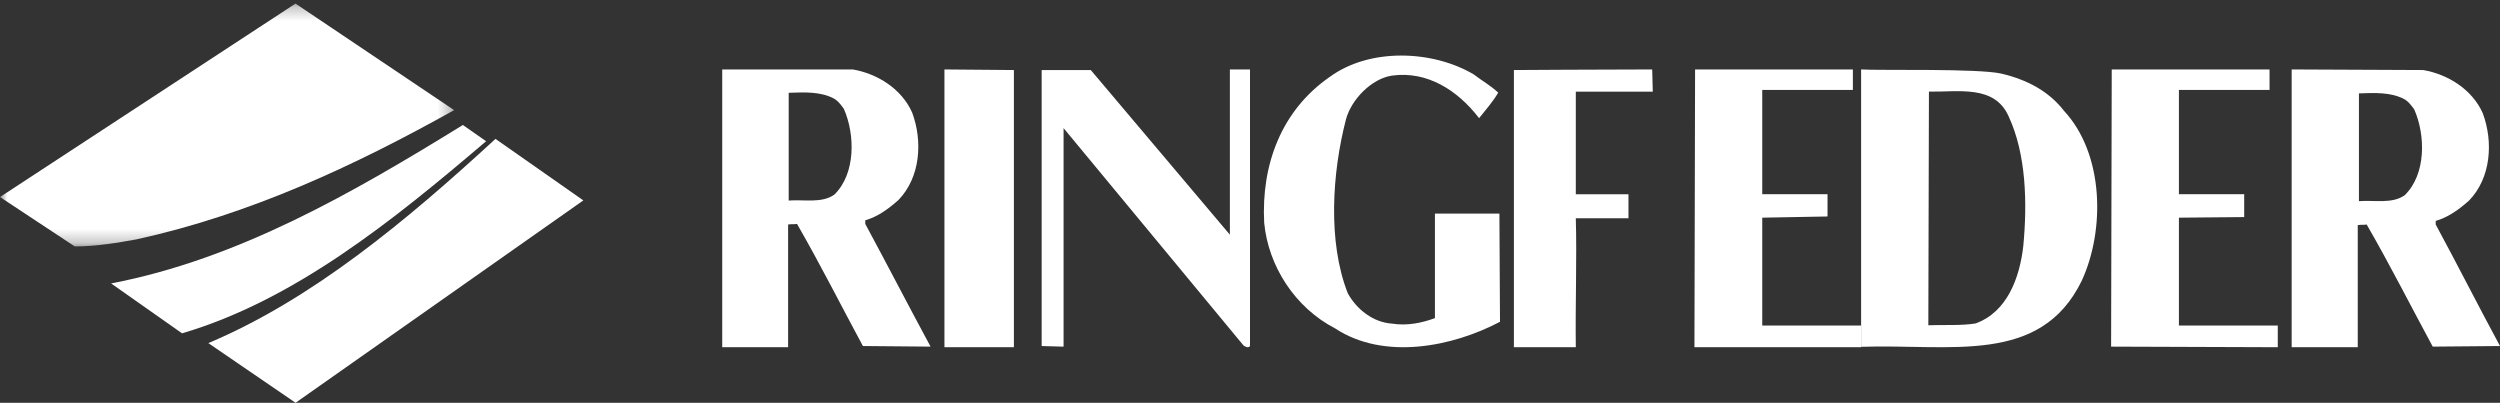 <?xml version="1.0" encoding="UTF-8"?>
<svg width="180px" height="29px" viewBox="0 0 180 29" version="1.1" xmlns="http://www.w3.org/2000/svg" xmlns:xlink="http://www.w3.org/1999/xlink">
    <rect x="0" y="0" width="180" height="29" fill="#333333" stroke="none"/>
    <!-- Generator: Sketch 54.1 (76490) - https://sketchapp.com -->
    <title>Page 1</title>
    <desc>Created with Sketch.</desc>
    <defs>
        <polygon id="path-1" points="0 0.257 32.696 0.257 32.696 17.743 0 17.743"></polygon>
    </defs>
    <g id="Design-Look-&amp;-feel" stroke="none" stroke-width="1" fill="none" fill-rule="evenodd">
        <g id="Sticky-Navigation-Scrolled" transform="translate(-29, -28)">
            <g id="Page-1" transform="translate(29, 28)">
                <path d="M88.551,16.898 L78.537,5.044 L75,5.044 L75,24.915 L76.577,24.958 L76.577,9.225 L89.531,24.872 C89.659,24.958 89.872,25.088 90,24.915 L90,5 L88.551,5 L88.551,16.898 Z" id="Fill-1" fill="#FFFFFF"></path>
                <path d="M103.315,15.378 L103.315,22.905 C102.369,23.255 101.295,23.474 100.22,23.3 C98.887,23.212 97.683,22.293 97.039,21.112 C95.578,17.392 95.921,12.402 96.91,8.595 C97.297,7.151 98.758,5.663 100.22,5.444 C102.756,5.094 104.948,6.494 106.495,8.508 C107.055,7.807 107.485,7.326 107.871,6.67 C107.313,6.144 106.668,5.794 106.109,5.357 C103.143,3.606 98.63,3.431 95.749,5.532 C92.268,7.939 90.806,11.833 91.021,16.035 C91.322,19.186 93.256,22.161 96.136,23.649 C99.661,25.969 104.605,24.962 108,23.168 L107.957,15.378 L103.315,15.378 Z" id="Fill-3" fill="#FFFFFF"></path>
                <polygon id="Fill-5" fill="#FFFFFF" points="68 25 73 25 73 5.043 68 5"></polygon>
                <path d="M119,6.598 L118.958,5 C115.542,5 109,5.043 109,5.043 L109,25 L113.458,25 C113.417,22.063 113.542,18.521 113.458,15.713 L117.25,15.713 L117.25,13.985 L113.458,13.985 L113.458,6.598 L119,6.598 Z" id="Fill-7" fill="#FFFFFF"></path>
                <path d="M60.077,14.009 C59.179,14.655 57.897,14.353 56.786,14.44 L56.786,6.681 C57.94,6.638 59.051,6.595 59.991,7.069 C60.376,7.241 60.761,7.845 60.761,7.845 C61.573,9.698 61.615,12.5 60.077,14.009 L60.077,14.009 Z M62.299,15.862 C63.197,15.603 63.966,15.043 64.692,14.397 C66.274,12.759 66.444,10.172 65.675,8.103 C64.906,6.379 63.154,5.302 61.402,5 L52,5 L52,25 L56.744,25 L56.744,16.164 C57.043,16.121 57.128,16.164 57.385,16.121 C59.051,19.009 60.547,21.983 62.128,24.914 L67,24.957 C65.419,22.026 63.88,19.052 62.299,16.121 L62.299,15.862 Z" id="Fill-9" fill="#FFFFFF"></path>
                <polygon id="Fill-11" fill="#FFFFFF" points="156.882 15.672 161.582 15.629 161.582 13.98 156.882 13.98 156.882 6.475 163.407 6.475 163.407 5 152.045 5 152 24.957 164 25 164 23.438 156.882 23.438"></polygon>
                <path d="M173.143,14.052 C172.243,14.698 170.957,14.397 169.843,14.483 L169.843,6.724 C171,6.681 172.115,6.638 173.058,7.112 C173.443,7.284 173.829,7.888 173.829,7.888 C174.643,9.741 174.686,12.543 173.143,14.052 M175.371,16.164 L175.371,15.905 C176.272,15.647 177.043,15.086 177.772,14.44 C179.357,12.802 179.529,10.216 178.758,8.147 C177.986,6.422 176.229,5.345 174.472,5.043 L165,5 L165,25 L169.758,25 L169.758,16.207 C170.058,16.164 170.143,16.207 170.4,16.164 C172.071,19.052 173.571,22.026 175.157,24.957 L180,24.914 C178.415,21.983 176.957,19.095 175.371,16.164" id="Fill-13" fill="#FFFFFF"></path>
                <polygon id="Fill-15" fill="#FFFFFF" points="126.882 15.672 131.582 15.586 131.582 13.98 126.882 13.98 126.882 6.475 133.407 6.475 133.407 5 122.046 5 122 25 134 25 134 23.438 126.882 23.438"></polygon>
                <path d="M145.676,17.724 C145.421,19.967 144.53,22.469 142.237,23.288 C141.175,23.461 139.944,23.375 138.84,23.418 L138.883,6.596 C140.963,6.639 143.596,6.078 144.615,8.364 C145.888,11.082 145.973,14.619 145.676,17.724 M144.105,5.302 C142.449,4.914 135.316,5.086 134,5 L134,24.97 C140.453,24.755 146.907,26.308 149.879,20.226 C151.577,16.56 151.493,11.082 148.605,7.976 C147.502,6.553 145.931,5.733 144.105,5.302" id="Fill-17" fill="#FFFFFF"></path>
                <g id="Group-21">
                    <mask id="mask-2" fill="white">
                        <use xlink:href="#path-1"></use>
                    </mask>
                    <g id="Clip-20"></g>
                    <path d="M32.696,7.929 L21.276,0.257 L-8.68421053e-05,14.186 L5.384,17.743 C6.947,17.743 8.424,17.486 9.856,17.229 C18.02,15.429 25.488,11.957 32.696,7.929" id="Fill-19" fill="#FFFFFF" mask="url(#mask-2)"></path>
                </g>
                <path d="M15,24.704 L21.281,29 L42,14.429 C42,14.429 37.813,11.506 35.675,10 C29.22,15.935 22.459,21.559 15,24.704" id="Fill-22" fill="#FFFFFF"></path>
                <path d="M33.326,9 C25.385,13.895 17.143,18.656 8,20.407 L13.108,24 C21.178,21.62 28.261,15.916 35,10.168 L33.326,9 Z" id="Fill-24" fill="#FFFFFF"></path>
            </g>
        </g>
    </g>
</svg>